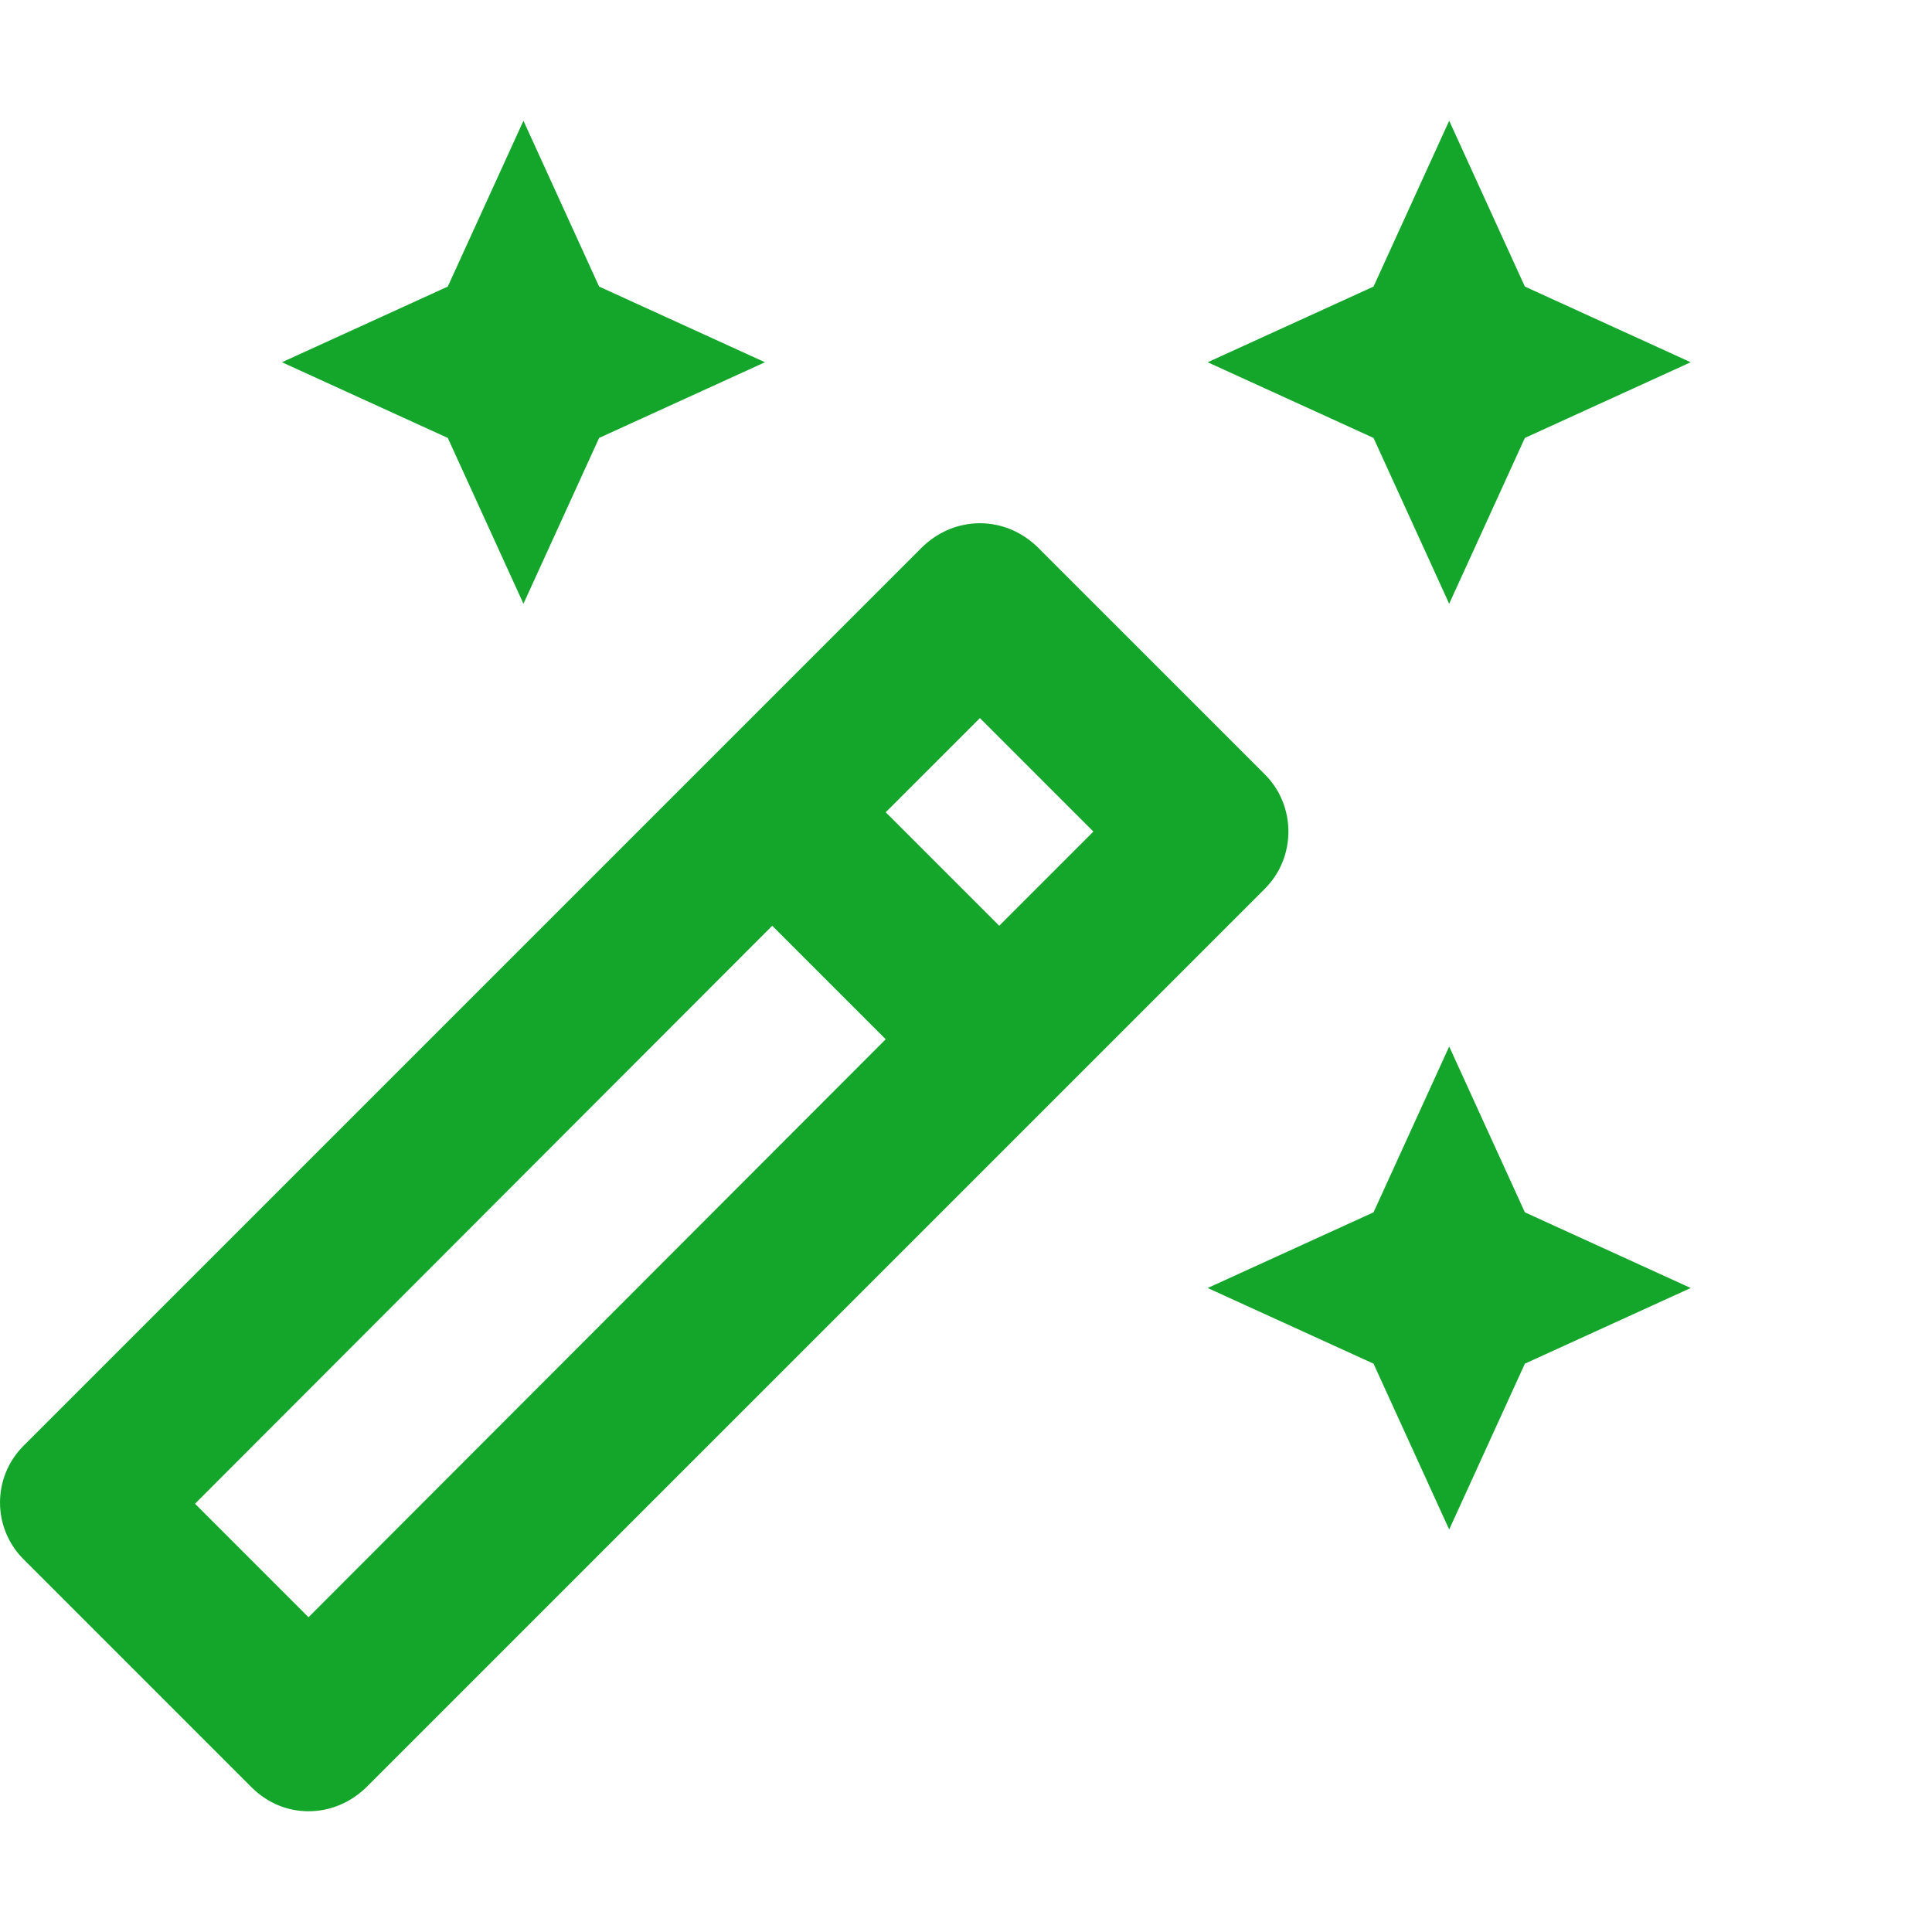 <svg width="100" height="100" viewBox="0 0 100 100" fill="none" xmlns="http://www.w3.org/2000/svg">
<path d="M75.01 31.25L78.927 22.667L87.51 18.75L78.927 14.833L75.01 6.25L71.094 14.833L62.51 18.75L71.094 22.667L75.01 31.25Z" fill="#13A62B"/>
<path d="M27.094 31.25L31.01 22.667L39.594 18.75L31.01 14.833L27.094 6.25L23.177 14.833L14.594 18.75L23.177 22.667L27.094 31.25Z" fill="#13A62B"/>
<path d="M75.01 54.167L71.094 62.75L62.51 66.667L71.094 70.583L75.01 79.167L78.927 70.583L87.51 66.667L78.927 62.75L75.01 54.167Z" fill="#13A62B"/>
<path d="M65.469 40.083L53.677 28.292C52.844 27.5 51.802 27.083 50.719 27.083C49.635 27.083 48.594 27.5 47.76 28.292L1.219 74.833C-0.406 76.458 -0.406 79.083 1.219 80.708L13.01 92.5C13.844 93.333 14.885 93.75 15.969 93.75C17.052 93.75 18.094 93.333 18.927 92.542L65.469 46C67.094 44.375 67.094 41.708 65.469 40.083ZM50.719 37.167L56.594 43.042L51.719 47.917L45.844 42.042L50.719 37.167ZM15.969 83.708L10.094 77.833L39.969 47.917L45.844 53.792L15.969 83.708Z" fill="#13A62B"/>
</svg>
